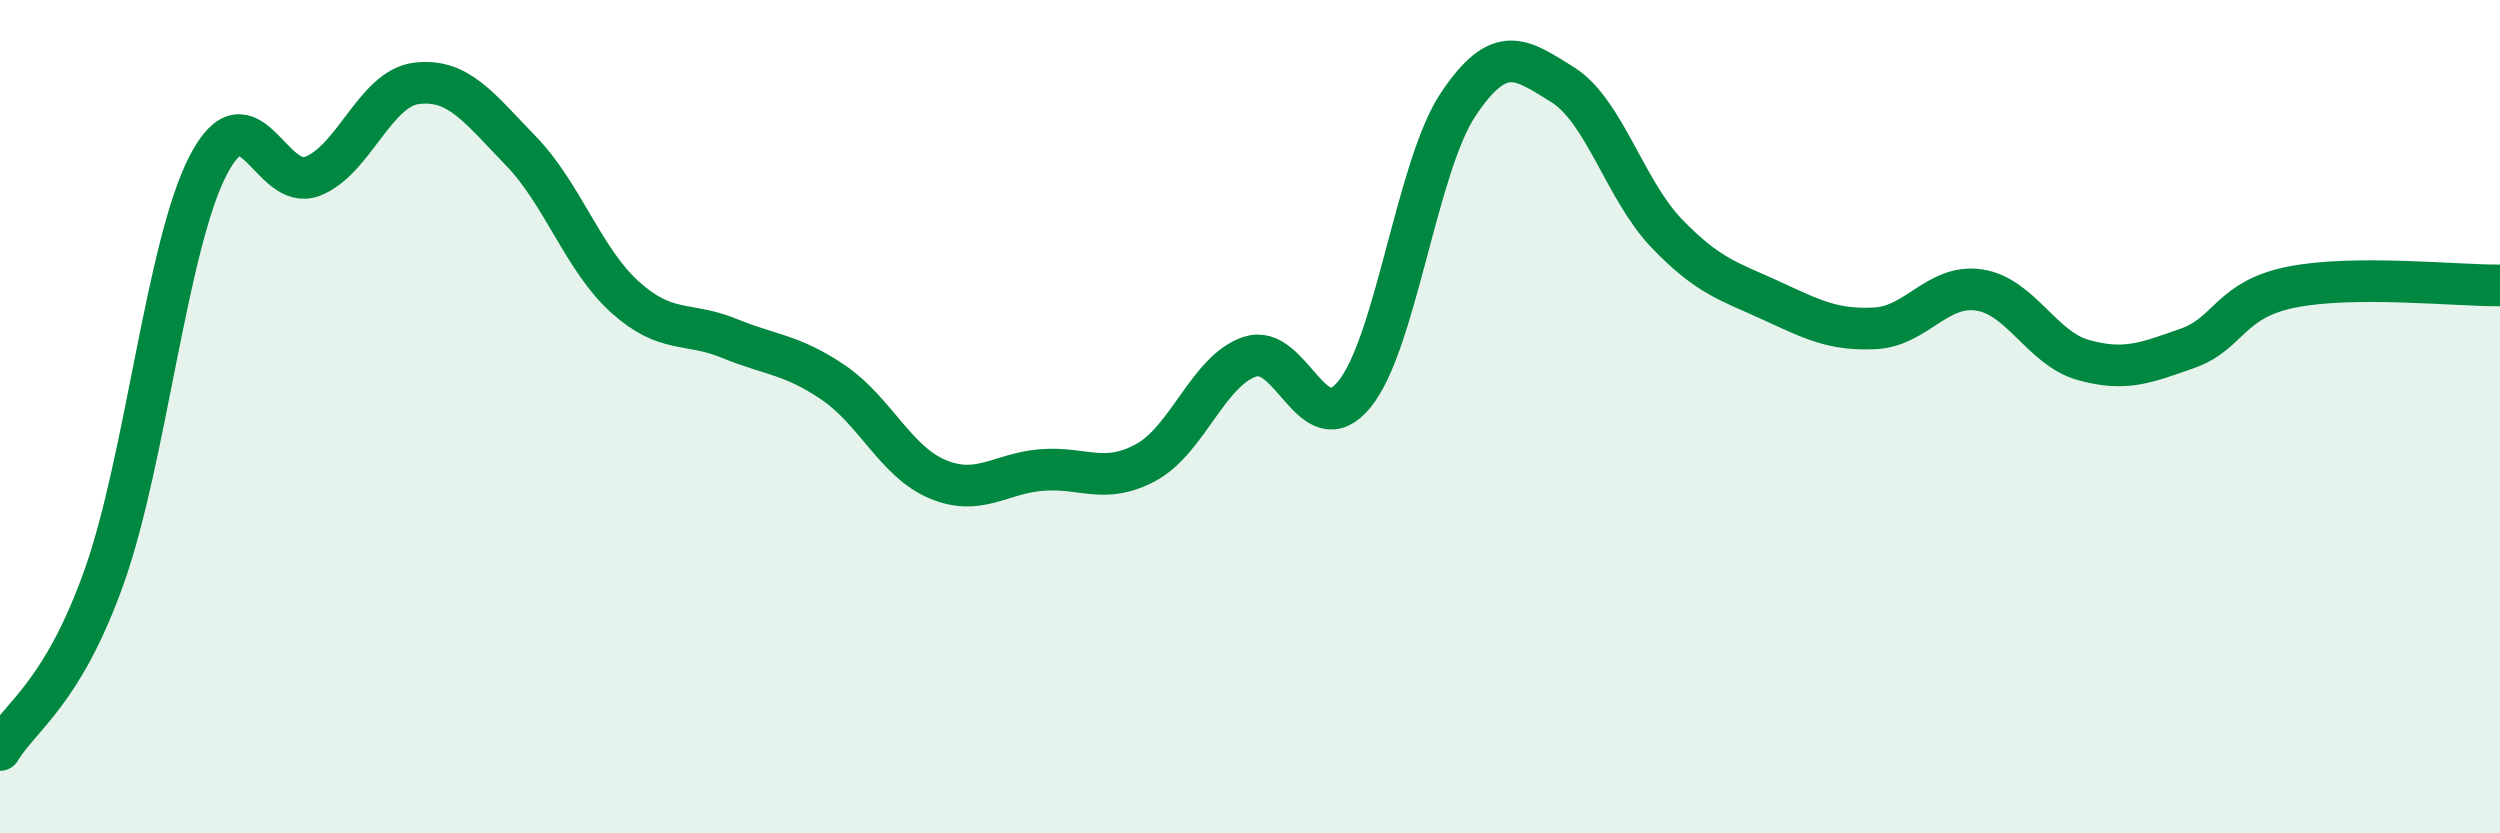 
    <svg width="60" height="20" viewBox="0 0 60 20" xmlns="http://www.w3.org/2000/svg">
      <path
        d="M 0,18 C 0.5,17.17 1.5,16.65 2.5,13.84 C 3.5,11.03 4,5.88 5,3.96 C 6,2.04 6.5,4.62 7.5,4.23 C 8.5,3.84 9,2.12 10,2 C 11,1.88 11.5,2.59 12.5,3.62 C 13.5,4.65 14,6.23 15,7.13 C 16,8.03 16.5,7.71 17.5,8.12 C 18.5,8.53 19,8.5 20,9.18 C 21,9.86 21.5,11.08 22.5,11.5 C 23.5,11.92 24,11.36 25,11.28 C 26,11.2 26.5,11.64 27.5,11.1 C 28.5,10.56 29,8.89 30,8.56 C 31,8.23 31.5,10.68 32.5,9.47 C 33.5,8.26 34,3.99 35,2.5 C 36,1.01 36.5,1.41 37.5,2.03 C 38.5,2.65 39,4.56 40,5.6 C 41,6.64 41.5,6.75 42.5,7.21 C 43.5,7.67 44,7.93 45,7.88 C 46,7.83 46.5,6.81 47.5,6.96 C 48.5,7.11 49,8.36 50,8.64 C 51,8.92 51.5,8.71 52.5,8.36 C 53.5,8.01 53.5,7.19 55,6.89 C 56.5,6.59 59,6.86 60,6.85L60 20L0 20Z"
        fill="#008740"
        opacity="0.1"
        stroke-linecap="round"
        stroke-linejoin="round"
      />
      <path
        d="M 0,18 C 0.5,17.17 1.5,16.65 2.5,13.84 C 3.5,11.03 4,5.88 5,3.96 C 6,2.04 6.5,4.62 7.5,4.23 C 8.5,3.84 9,2.12 10,2 C 11,1.88 11.5,2.59 12.5,3.62 C 13.5,4.65 14,6.23 15,7.13 C 16,8.03 16.5,7.71 17.5,8.12 C 18.5,8.53 19,8.5 20,9.18 C 21,9.86 21.5,11.08 22.5,11.5 C 23.5,11.92 24,11.36 25,11.28 C 26,11.2 26.5,11.64 27.5,11.1 C 28.5,10.56 29,8.89 30,8.56 C 31,8.23 31.5,10.68 32.5,9.47 C 33.5,8.26 34,3.99 35,2.5 C 36,1.01 36.5,1.41 37.5,2.03 C 38.5,2.65 39,4.56 40,5.6 C 41,6.64 41.5,6.75 42.5,7.21 C 43.5,7.67 44,7.93 45,7.88 C 46,7.83 46.5,6.81 47.5,6.96 C 48.5,7.11 49,8.36 50,8.64 C 51,8.92 51.5,8.71 52.5,8.36 C 53.5,8.01 53.5,7.19 55,6.89 C 56.5,6.59 59,6.86 60,6.85"
        stroke="#008740"
        stroke-width="1"
        fill="none"
        stroke-linecap="round"
        stroke-linejoin="round"
      />
    </svg>
  